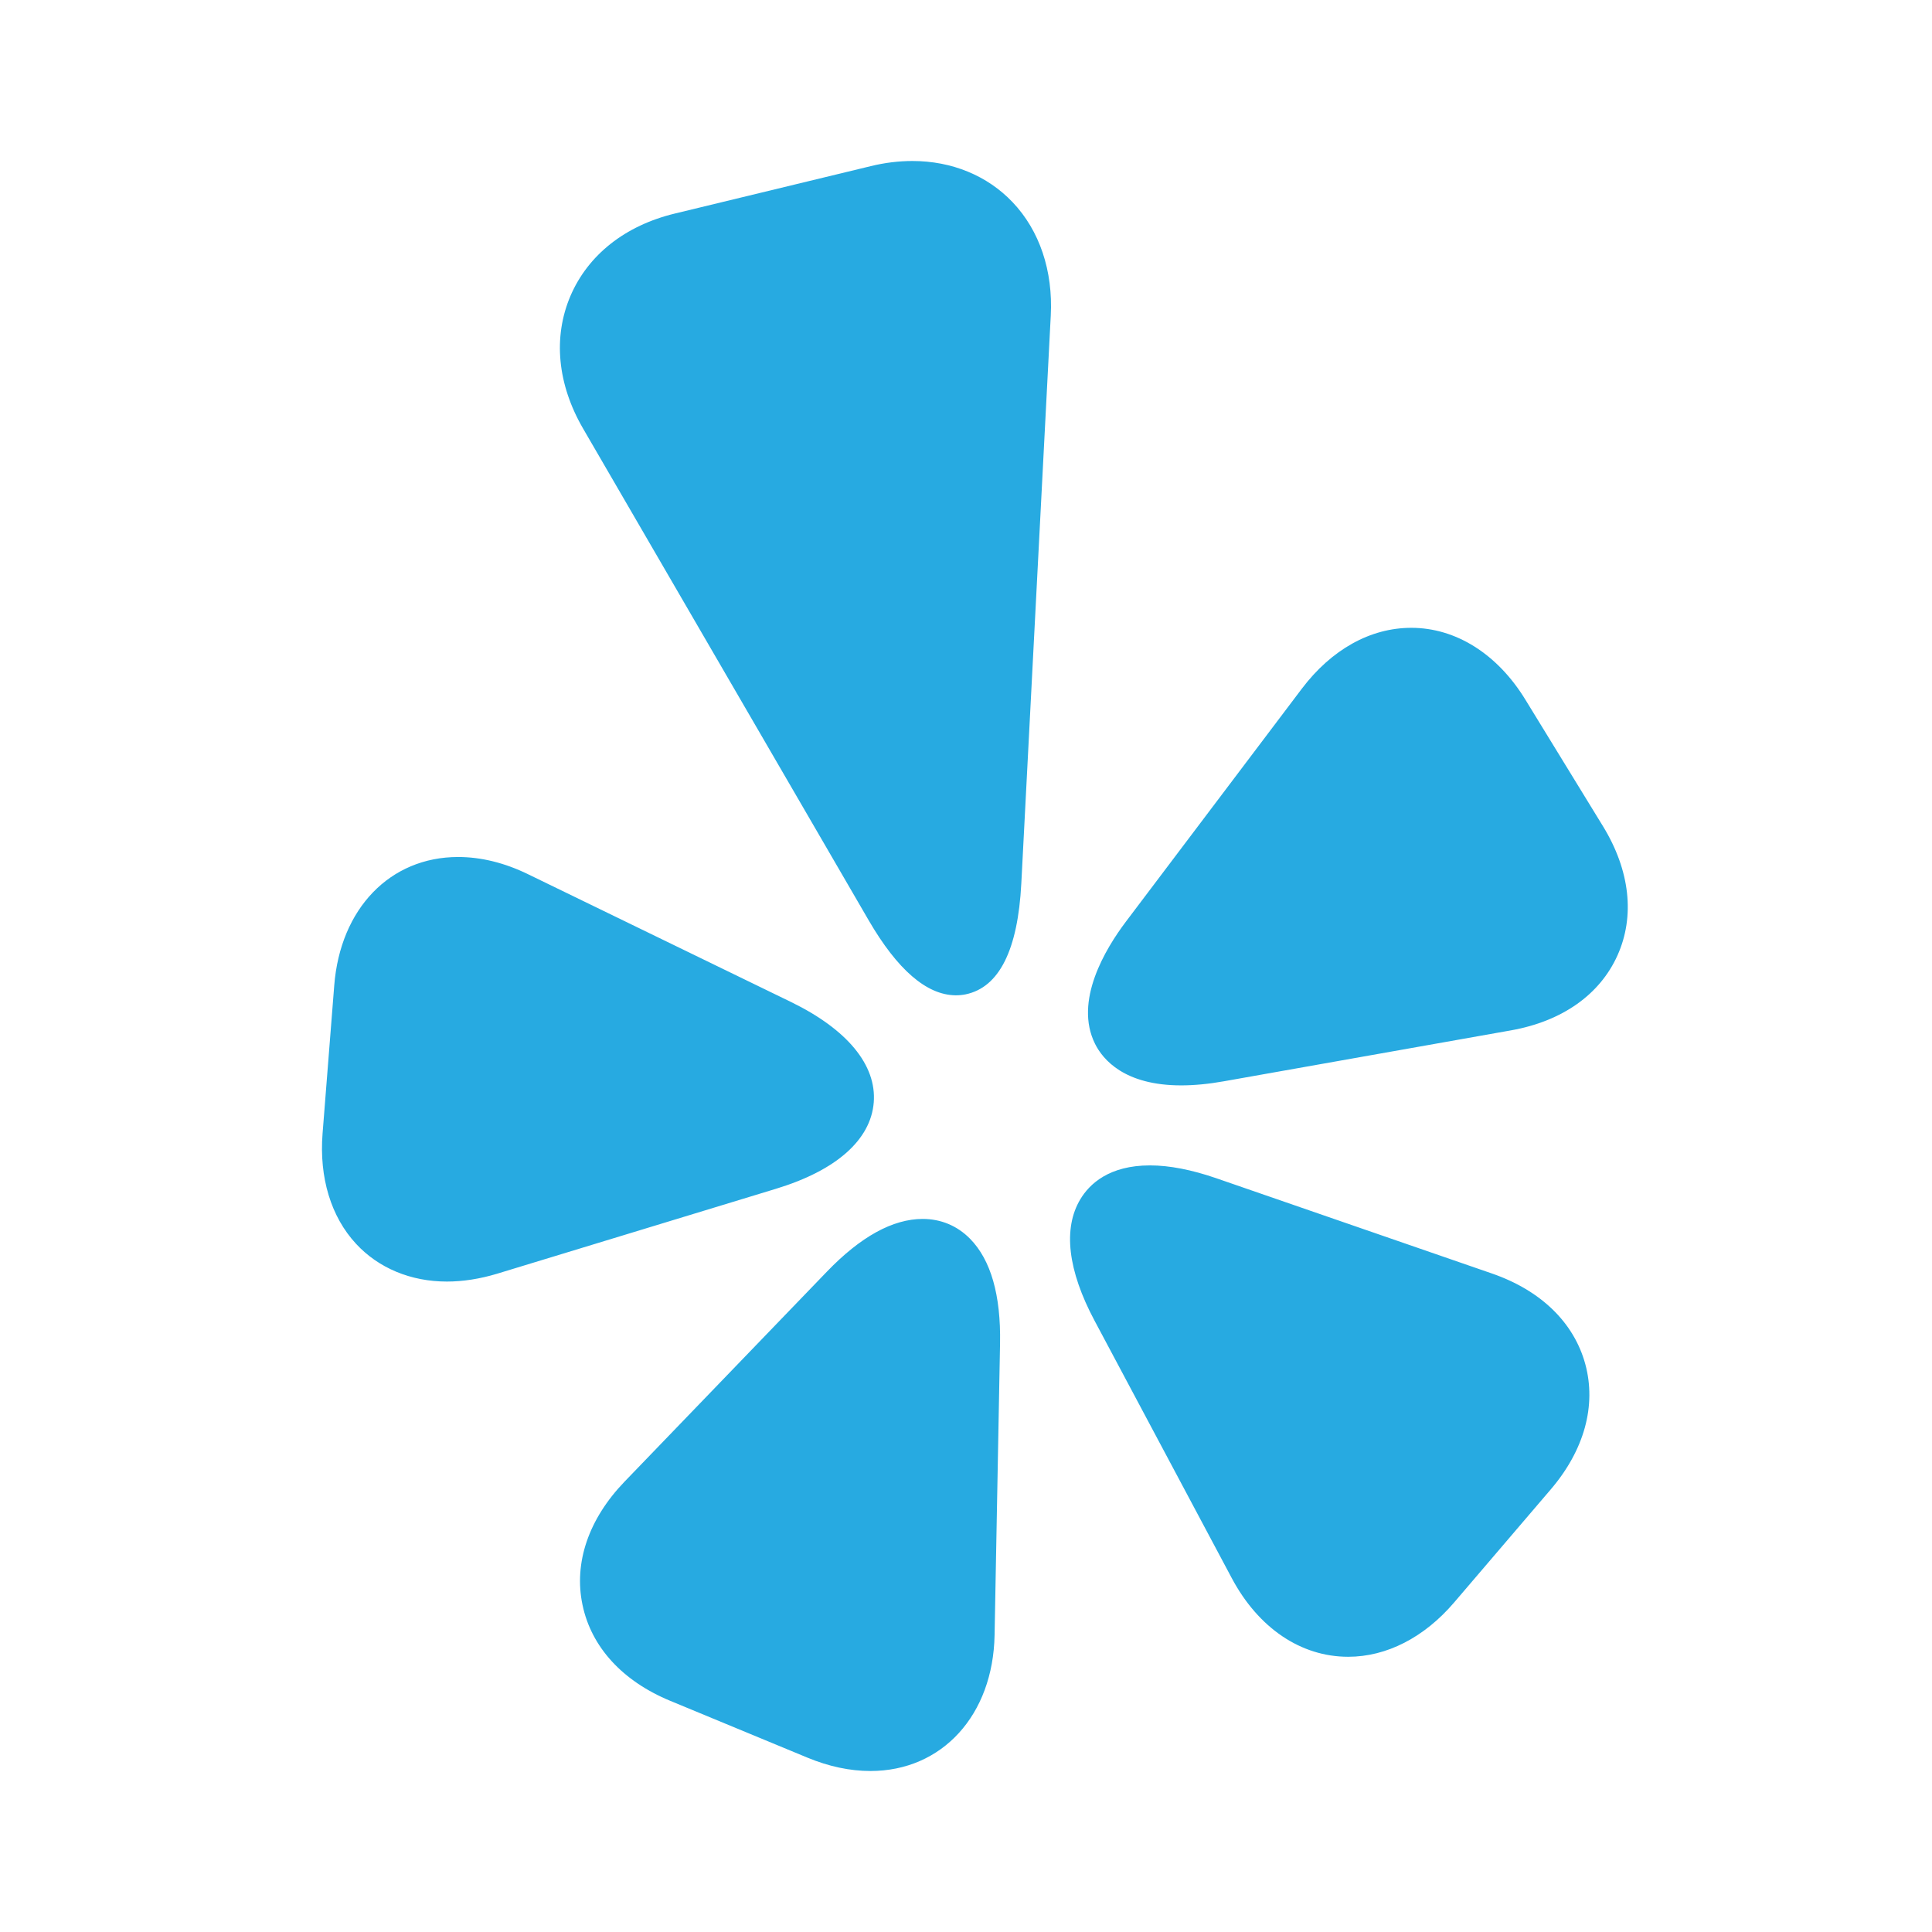 <svg width="24" height="24" viewBox="0 0 24 24" fill="none" xmlns="http://www.w3.org/2000/svg">
<path d="M11.462 15.142C11.091 15.142 10.691 15.362 10.272 15.797L7.757 18.407C7.312 18.87 7.126 19.413 7.236 19.936C7.345 20.459 7.731 20.882 8.325 21.128L10.03 21.834C10.295 21.944 10.559 22 10.813 22H10.813C11.703 22 12.337 21.306 12.355 20.311L12.423 16.688C12.434 16.089 12.309 15.652 12.051 15.389C11.892 15.227 11.688 15.142 11.462 15.142ZM11.335 2C11.166 2 10.991 2.021 10.816 2.064L8.386 2.652C7.766 2.801 7.305 3.166 7.086 3.677C6.868 4.189 6.924 4.774 7.244 5.325L10.792 11.434C11.148 12.046 11.51 12.359 11.868 12.364L11.876 12.364C11.917 12.364 11.957 12.36 11.996 12.352C12.412 12.265 12.644 11.802 12.687 10.976L13.053 3.92C13.082 3.364 12.914 2.864 12.579 2.512C12.266 2.182 11.824 2 11.335 2ZM18.534 15.82L15.108 14.636C14.803 14.531 14.527 14.477 14.286 14.477C13.779 14.477 13.535 14.706 13.42 14.898C13.203 15.26 13.264 15.782 13.597 16.406L15.302 19.605C15.633 20.225 16.16 20.581 16.748 20.581H16.748C17.225 20.581 17.693 20.341 18.065 19.905L19.264 18.502C19.681 18.014 19.833 17.461 19.693 16.945C19.552 16.429 19.141 16.03 18.534 15.82ZM19.913 10.264L18.948 8.69C18.601 8.124 18.085 7.799 17.532 7.799C17.023 7.799 16.541 8.068 16.172 8.555L13.988 11.447C13.731 11.787 13.339 12.437 13.603 12.967C13.699 13.16 13.966 13.483 14.673 13.483H14.673C14.835 13.483 15.014 13.466 15.204 13.432L18.773 12.799C19.405 12.686 19.874 12.356 20.093 11.868C20.312 11.381 20.248 10.811 19.913 10.264ZM10.854 13.695C10.891 13.231 10.525 12.787 9.824 12.446L6.564 10.862C6.27 10.718 5.976 10.646 5.691 10.646C4.845 10.646 4.227 11.287 4.152 12.242L4.007 14.082C3.964 14.629 4.112 15.115 4.422 15.45C4.702 15.753 5.103 15.92 5.551 15.92C5.752 15.92 5.961 15.887 6.174 15.823L9.641 14.767C10.387 14.54 10.817 14.16 10.854 13.695Z" fill="#27AAE1"/>
</svg>
